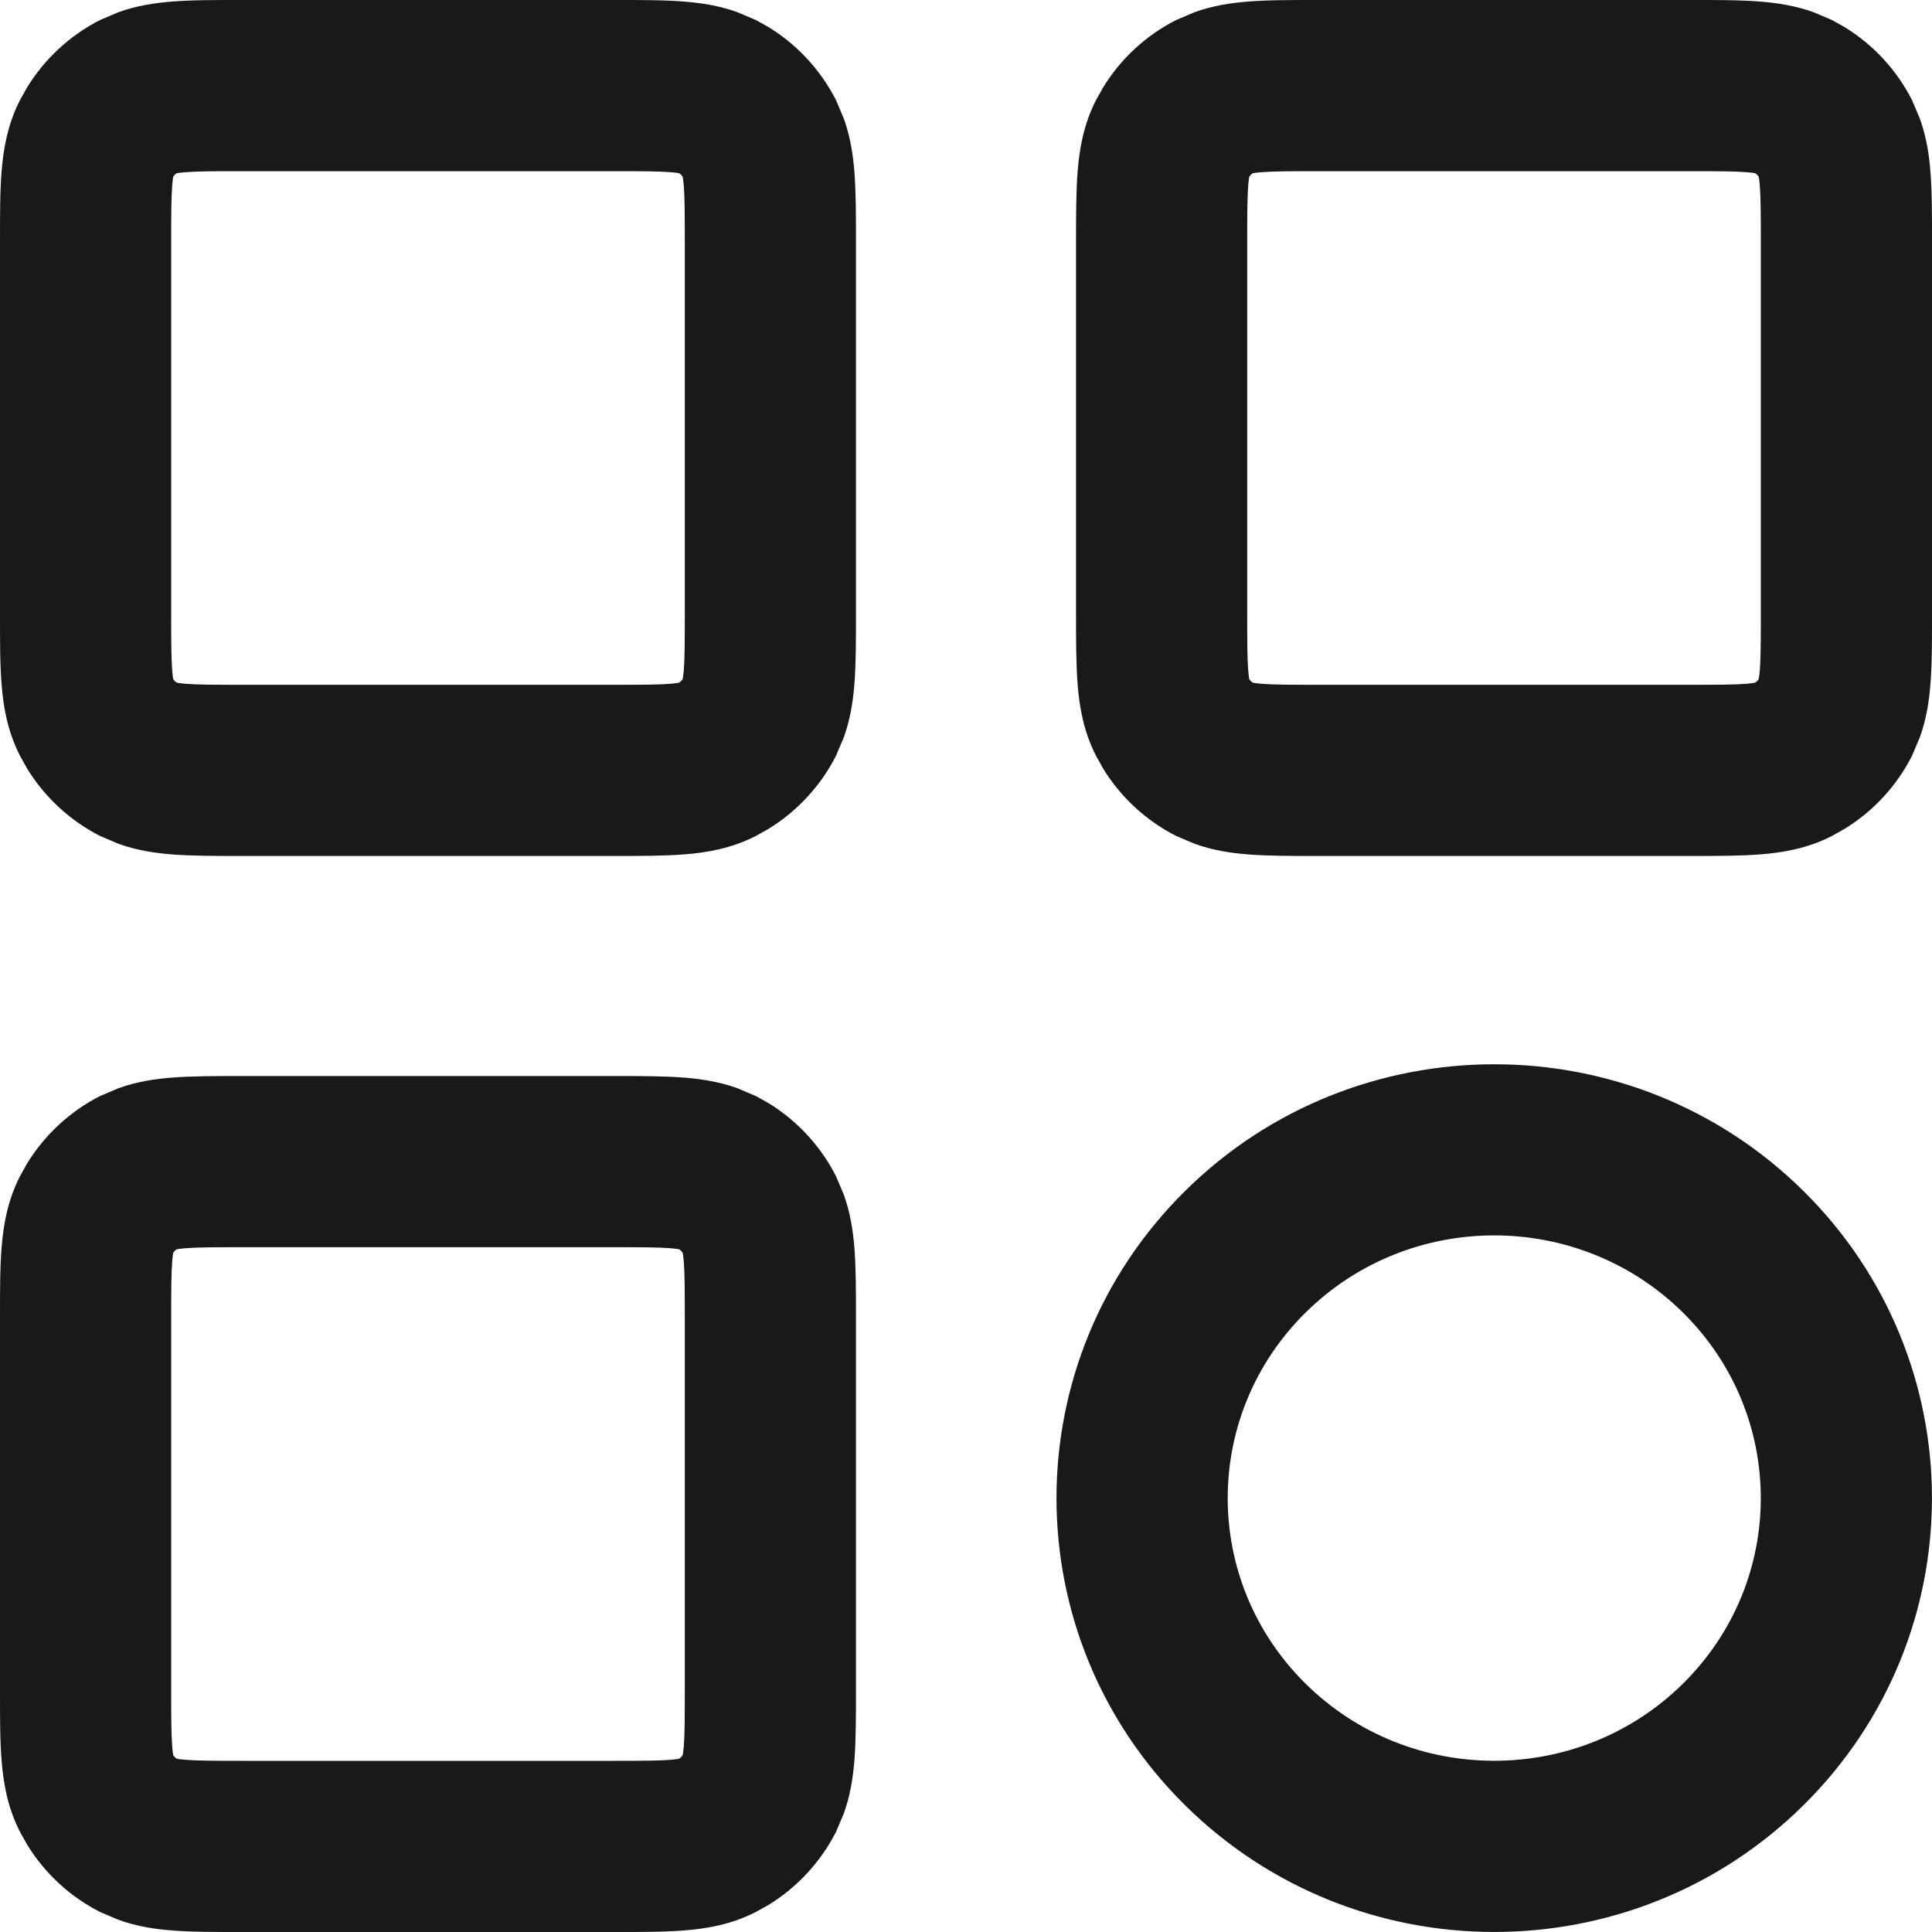 <?xml version="1.0" encoding="utf-8"?>
<svg xmlns="http://www.w3.org/2000/svg" fill="none" height="100%" overflow="visible" preserveAspectRatio="none" style="display: block;" viewBox="0 0 20 20" width="100%">
<path d="M7.089 13.645C7.089 13.347 7.088 13.177 7.078 13.053C7.074 13.009 7.069 12.982 7.067 12.969C7.057 12.954 7.045 12.942 7.03 12.932C7.016 12.93 6.99 12.926 6.947 12.922C6.823 12.912 6.653 12.911 6.355 12.911H2.506C2.208 12.911 2.038 12.912 1.914 12.922C1.87 12.926 1.843 12.93 1.83 12.932C1.815 12.942 1.802 12.954 1.793 12.969C1.79 12.982 1.787 13.009 1.783 13.053C1.773 13.177 1.772 13.347 1.772 13.645V17.494C1.772 17.792 1.773 17.962 1.783 18.086C1.787 18.129 1.79 18.156 1.793 18.169C1.802 18.184 1.815 18.196 1.83 18.206C1.843 18.209 1.87 18.213 1.914 18.217C2.038 18.227 2.208 18.228 2.506 18.228H6.355C6.653 18.228 6.823 18.227 6.947 18.217C6.99 18.213 7.016 18.209 7.03 18.206C7.045 18.197 7.057 18.184 7.067 18.169C7.069 18.156 7.074 18.129 7.078 18.086C7.088 17.962 7.089 17.792 7.089 17.494V13.645ZM12.268 12.329C14.036 10.58 16.9 10.58 18.669 12.329C20.443 14.084 20.443 16.933 18.669 18.688C16.9 20.437 14.037 20.437 12.268 18.688C10.493 16.933 10.493 14.084 12.268 12.329ZM17.423 13.589C16.344 12.522 14.592 12.522 13.514 13.589C12.441 14.65 12.441 16.367 13.514 17.428C14.592 18.494 16.344 18.494 17.423 17.428C18.496 16.367 18.496 14.65 17.423 13.589ZM7.089 2.506C7.089 2.208 7.088 2.038 7.078 1.914C7.074 1.87 7.069 1.843 7.067 1.83C7.057 1.815 7.045 1.802 7.03 1.793C7.016 1.79 6.99 1.787 6.947 1.783C6.823 1.773 6.653 1.772 6.355 1.772H2.506C2.208 1.772 2.038 1.773 1.914 1.783C1.87 1.787 1.843 1.79 1.83 1.793C1.815 1.802 1.802 1.815 1.793 1.83C1.79 1.843 1.787 1.87 1.783 1.914C1.773 2.038 1.772 2.208 1.772 2.506V6.355C1.772 6.653 1.773 6.823 1.783 6.947C1.787 6.99 1.79 7.016 1.793 7.03C1.802 7.045 1.815 7.057 1.83 7.067C1.843 7.069 1.87 7.074 1.914 7.078C2.038 7.088 2.208 7.089 2.506 7.089H6.355C6.653 7.089 6.823 7.088 6.947 7.078C6.99 7.074 7.016 7.069 7.03 7.067C7.045 7.057 7.057 7.045 7.067 7.03C7.069 7.016 7.074 6.99 7.078 6.947C7.088 6.823 7.089 6.653 7.089 6.355V2.506ZM18.228 2.506C18.228 2.208 18.227 2.038 18.217 1.914C18.213 1.87 18.209 1.843 18.206 1.83C18.196 1.815 18.184 1.802 18.169 1.793C18.156 1.79 18.129 1.787 18.086 1.783C17.962 1.773 17.792 1.772 17.494 1.772H13.645C13.347 1.772 13.177 1.773 13.053 1.783C13.009 1.787 12.982 1.79 12.969 1.793C12.954 1.802 12.942 1.815 12.932 1.83C12.93 1.843 12.926 1.87 12.922 1.914C12.912 2.038 12.911 2.208 12.911 2.506V6.355C12.911 6.653 12.912 6.823 12.922 6.947C12.926 6.99 12.93 7.016 12.932 7.03C12.942 7.045 12.954 7.057 12.969 7.067C12.982 7.069 13.009 7.074 13.053 7.078C13.177 7.088 13.347 7.089 13.645 7.089H17.494C17.792 7.089 17.962 7.088 18.086 7.078C18.129 7.074 18.156 7.069 18.169 7.067C18.184 7.057 18.197 7.045 18.206 7.03C18.209 7.016 18.213 6.99 18.217 6.947C18.227 6.823 18.228 6.653 18.228 6.355V2.506ZM8.861 17.494C8.861 17.763 8.861 18.018 8.844 18.231C8.83 18.398 8.803 18.584 8.735 18.773L8.654 18.964C8.495 19.276 8.252 19.538 7.955 19.72L7.824 19.793C7.57 19.923 7.315 19.965 7.092 19.983C6.878 20.001 6.624 20 6.355 20H2.506C2.237 20 1.982 20.001 1.769 19.983C1.601 19.97 1.416 19.942 1.227 19.874L1.036 19.793C0.724 19.634 0.462 19.392 0.28 19.094L0.207 18.964C0.077 18.71 0.035 18.454 0.017 18.231C-0.001 18.018 1.91913e-06 17.763 2.59051e-06 17.494V13.645C1.91913e-06 13.376 -0.001 13.122 0.017 12.908C0.035 12.685 0.077 12.43 0.207 12.176L0.28 12.045C0.462 11.748 0.724 11.505 1.036 11.346L1.227 11.265C1.416 11.197 1.601 11.17 1.769 11.156C1.982 11.139 2.237 11.139 2.506 11.139H6.355C6.624 11.139 6.878 11.139 7.092 11.156C7.259 11.17 7.444 11.197 7.633 11.265L7.824 11.346L7.955 11.419C8.252 11.601 8.495 11.863 8.654 12.176L8.735 12.367C8.803 12.556 8.83 12.741 8.844 12.908C8.861 13.122 8.861 13.376 8.861 13.645V17.494ZM8.861 6.355C8.861 6.624 8.861 6.878 8.844 7.092C8.83 7.259 8.803 7.444 8.735 7.633L8.654 7.824C8.495 8.137 8.252 8.398 7.955 8.581L7.824 8.654C7.57 8.784 7.315 8.826 7.092 8.844C6.878 8.861 6.624 8.861 6.355 8.861H2.506C2.237 8.861 1.982 8.861 1.769 8.844C1.601 8.83 1.416 8.803 1.227 8.735L1.036 8.654C0.724 8.495 0.462 8.252 0.28 7.955L0.207 7.824C0.077 7.57 0.035 7.315 0.017 7.092C-0.001 6.878 1.91994e-06 6.624 2.59051e-06 6.355V2.506C1.91994e-06 2.237 -0.001 1.982 0.017 1.769C0.035 1.546 0.077 1.29 0.207 1.036L0.28 0.906C0.462 0.608 0.724 0.366 1.036 0.207L1.227 0.126C1.416 0.058 1.601 0.031 1.769 0.017C1.982 -0.001 2.237 1.91974e-06 2.506 2.59052e-06H6.355C6.624 1.91995e-06 6.878 -0.001 7.092 0.017C7.259 0.031 7.444 0.058 7.633 0.126L7.824 0.207L7.955 0.28C8.252 0.462 8.495 0.724 8.654 1.036L8.735 1.227C8.803 1.416 8.83 1.601 8.844 1.769C8.861 1.982 8.861 2.237 8.861 2.506V6.355ZM20 6.355C20 6.624 20.001 6.878 19.983 7.092C19.97 7.259 19.942 7.444 19.874 7.633L19.793 7.824C19.634 8.137 19.392 8.398 19.094 8.581L18.964 8.654C18.71 8.784 18.454 8.826 18.231 8.844C18.018 8.861 17.763 8.861 17.494 8.861H13.645C13.376 8.861 13.122 8.861 12.908 8.844C12.741 8.83 12.556 8.803 12.367 8.735L12.176 8.654C11.863 8.495 11.601 8.252 11.419 7.955L11.346 7.824C11.216 7.57 11.174 7.315 11.156 7.092C11.139 6.878 11.139 6.624 11.139 6.355V2.506C11.139 2.237 11.139 1.982 11.156 1.769C11.174 1.546 11.216 1.29 11.346 1.036L11.419 0.906C11.601 0.608 11.863 0.366 12.176 0.207L12.367 0.126C12.556 0.058 12.741 0.031 12.908 0.017C13.122 -0.001 13.376 1.91913e-06 13.645 2.59052e-06H17.494C17.763 1.91914e-06 18.018 -0.001 18.231 0.017C18.398 0.031 18.584 0.058 18.773 0.126L18.964 0.207L19.094 0.28C19.392 0.462 19.634 0.724 19.793 1.036L19.874 1.227C19.942 1.416 19.97 1.601 19.983 1.769C20.001 1.982 20 2.237 20 2.506V6.355Z" fill="#191919" id="icon"/>
</svg>